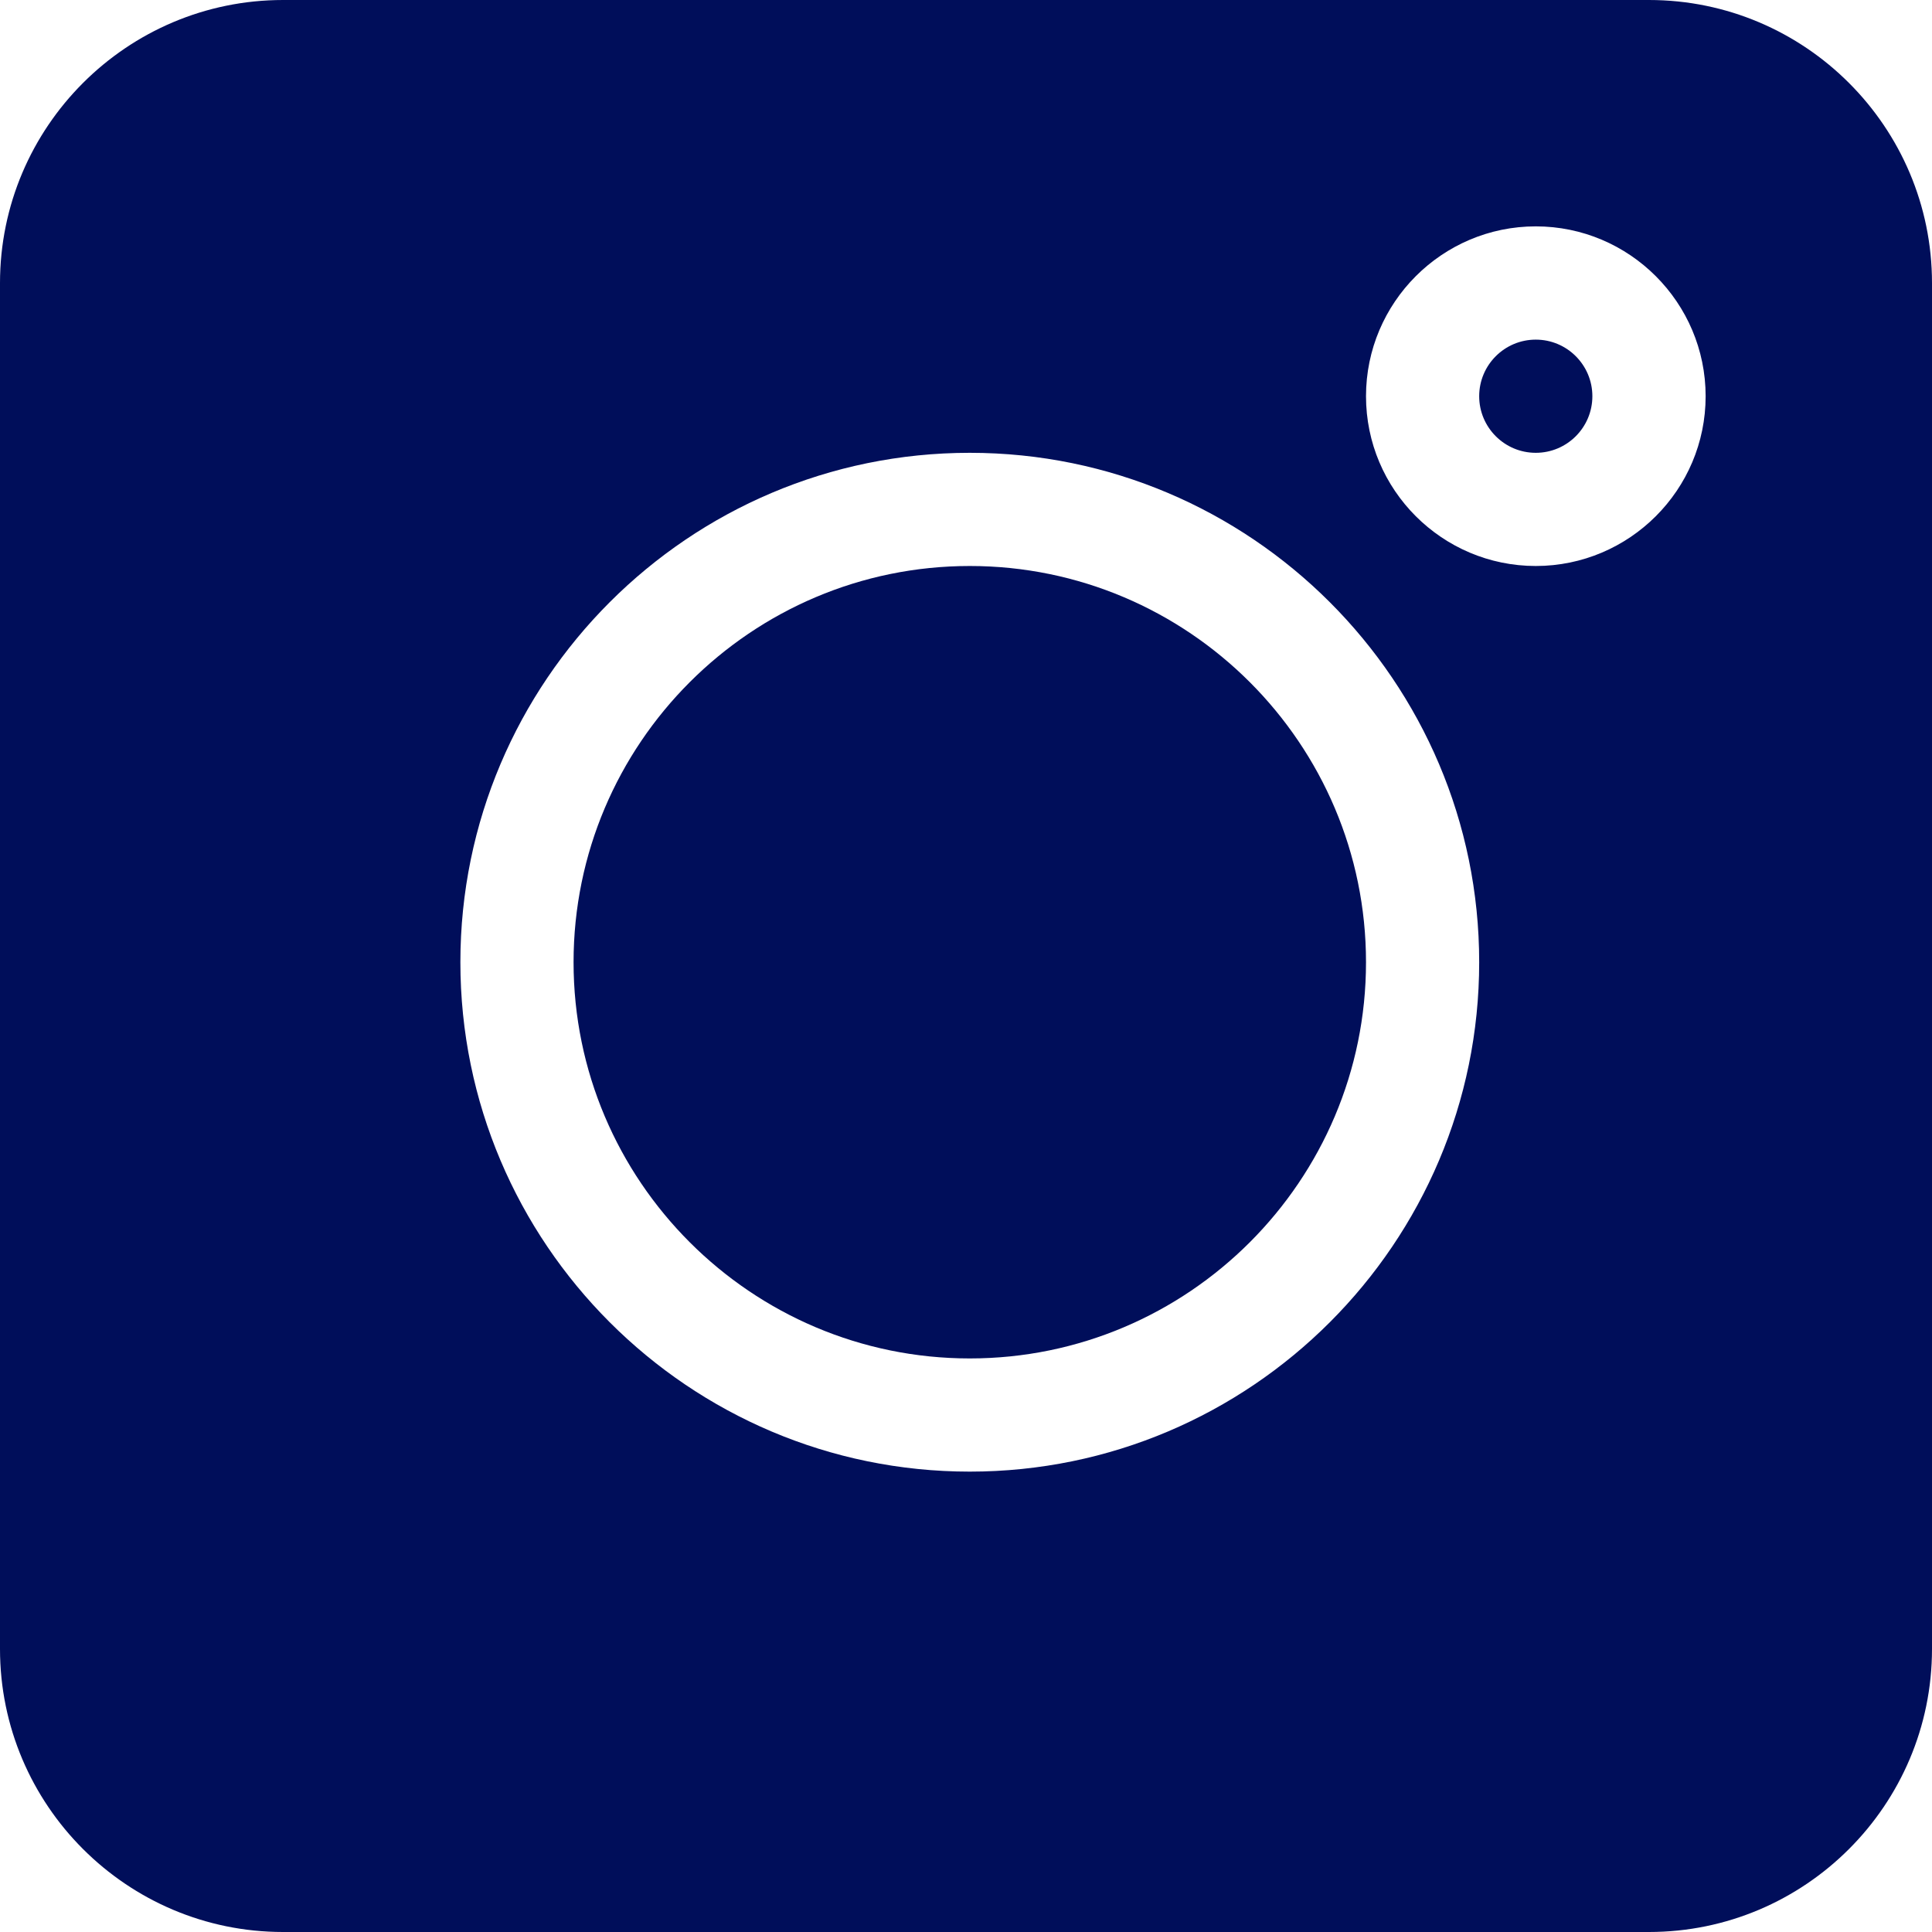 <svg width="24" height="24" viewBox="0 0 24 24" fill="none" xmlns="http://www.w3.org/2000/svg">
<g clip-path="url(#clip0_18395_1610)">
<path d="M20.484 0H3.516C1.577 0 0 1.577 0 3.516V20.484C0 22.423 1.577 24 3.516 24H20.484C22.423 24 24 22.423 24 20.484V3.516C24 1.577 22.423 0 20.484 0ZM12.047 18.281C8.557 18.281 5.719 15.443 5.719 11.953C5.719 8.464 8.557 5.625 12.047 5.625C15.536 5.625 18.375 8.464 18.375 11.953C18.375 15.443 15.536 18.281 12.047 18.281ZM19.078 7.031C17.915 7.031 16.969 6.085 16.969 4.922C16.969 3.759 17.915 2.812 19.078 2.812C20.241 2.812 21.188 3.759 21.188 4.922C21.188 6.085 20.241 7.031 19.078 7.031Z" fill="#000E5A"/>
<path d="M19.078 4.219C18.69 4.219 18.375 4.534 18.375 4.922C18.375 5.31 18.69 5.625 19.078 5.625C19.466 5.625 19.781 5.31 19.781 4.922C19.781 4.534 19.466 4.219 19.078 4.219Z" fill="#000E5A"/>
<path d="M12.047 7.031C9.333 7.031 7.125 9.239 7.125 11.953C7.125 14.667 9.333 16.875 12.047 16.875C14.761 16.875 16.969 14.667 16.969 11.953C16.969 9.239 14.761 7.031 12.047 7.031Z" fill="#000E5A"/>
</g>
<defs>
<clipPath id="clip0_18395_1610">
<rect width="24" height="24" fill="white"/>
</clipPath>
</defs>
</svg>
